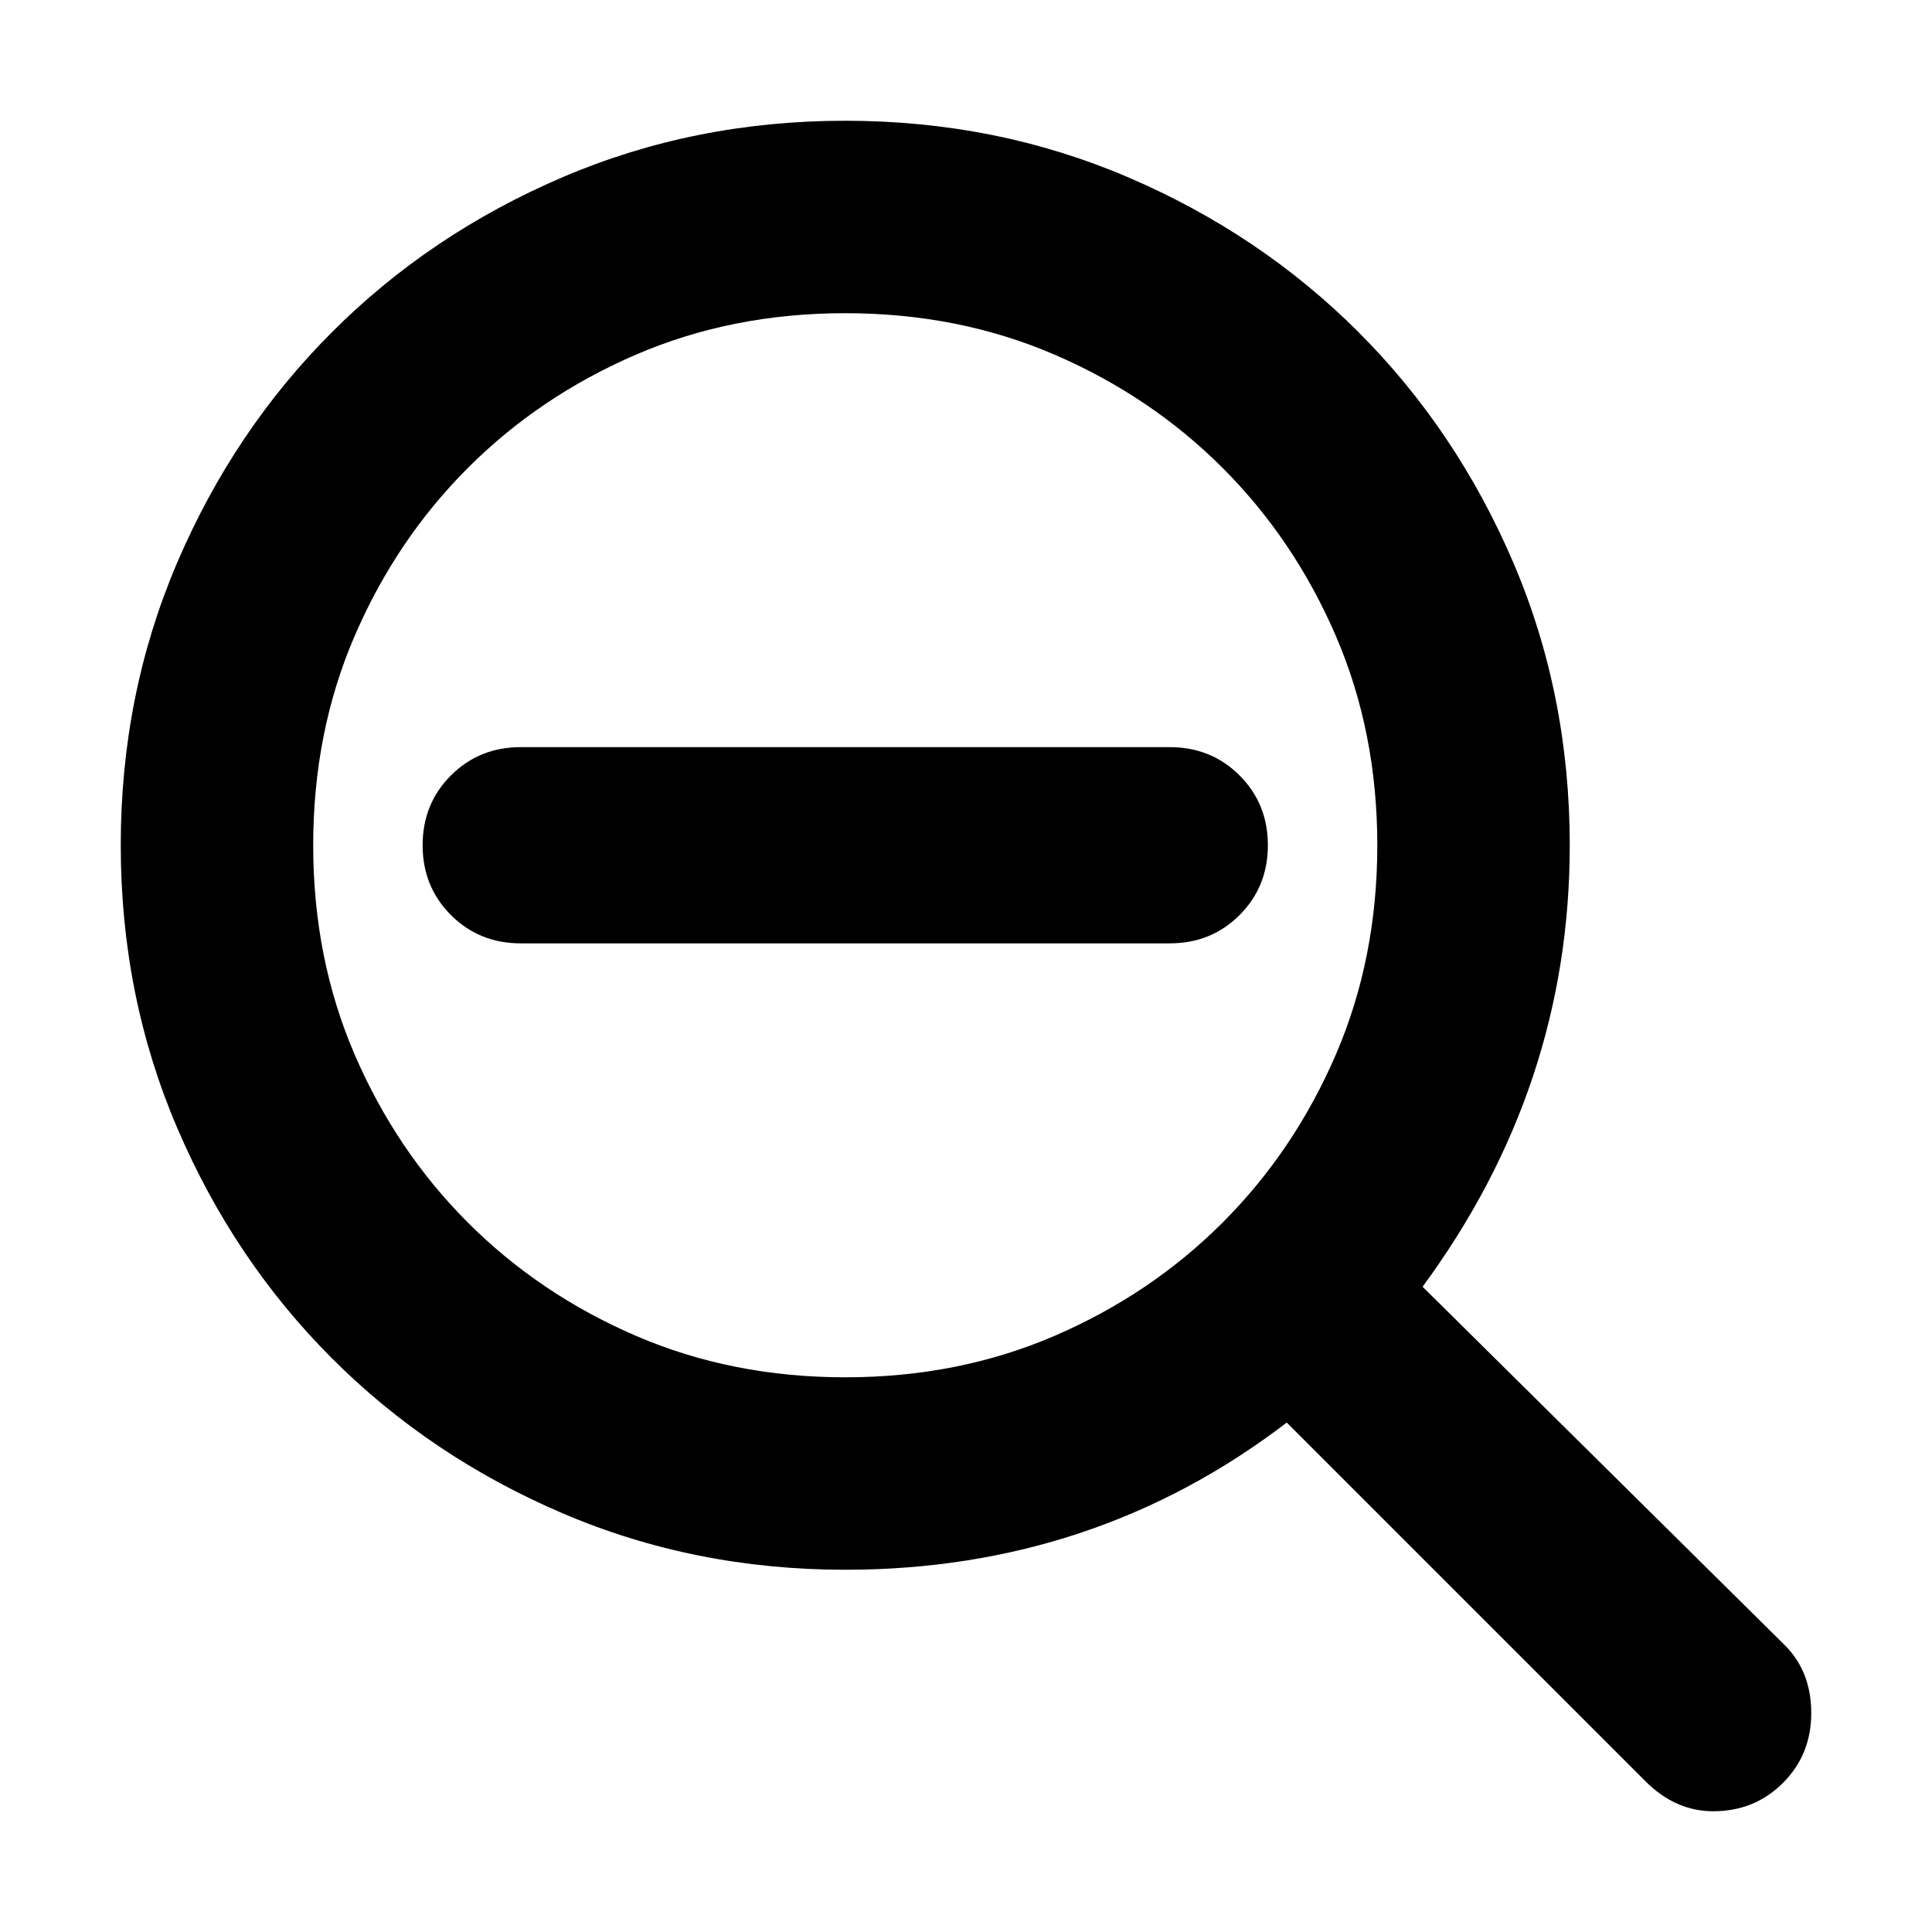 <svg xmlns="http://www.w3.org/2000/svg" viewBox="0 0 512 512">
	<path d="M473 436q7 7 7 18t-7.5 18.5T454 480q-10 0-18-8l-95-95q-51 39-117 39-40 0-75-15t-61-41-41-61-15-75 15-75 41-61 61-41 75-15 75 15 61 41 41 61 15 75q0 64-39 117zM83 224q0 30 11 55.5t30 44.5 44.5 30 55.5 11 55.5-11 44.5-30 30-44.5 11-55.5-11-55.5-30-44.5-44.5-30T224 83t-55.5 11-44.5 30-30 44.5T83 224zm253 0q0 11-7.5 18.5T310 250H138q-11 0-18.5-7.5T112 224t7.5-18.5T138 198h172q11 0 18.5 7.5T336 224z"/>
</svg>